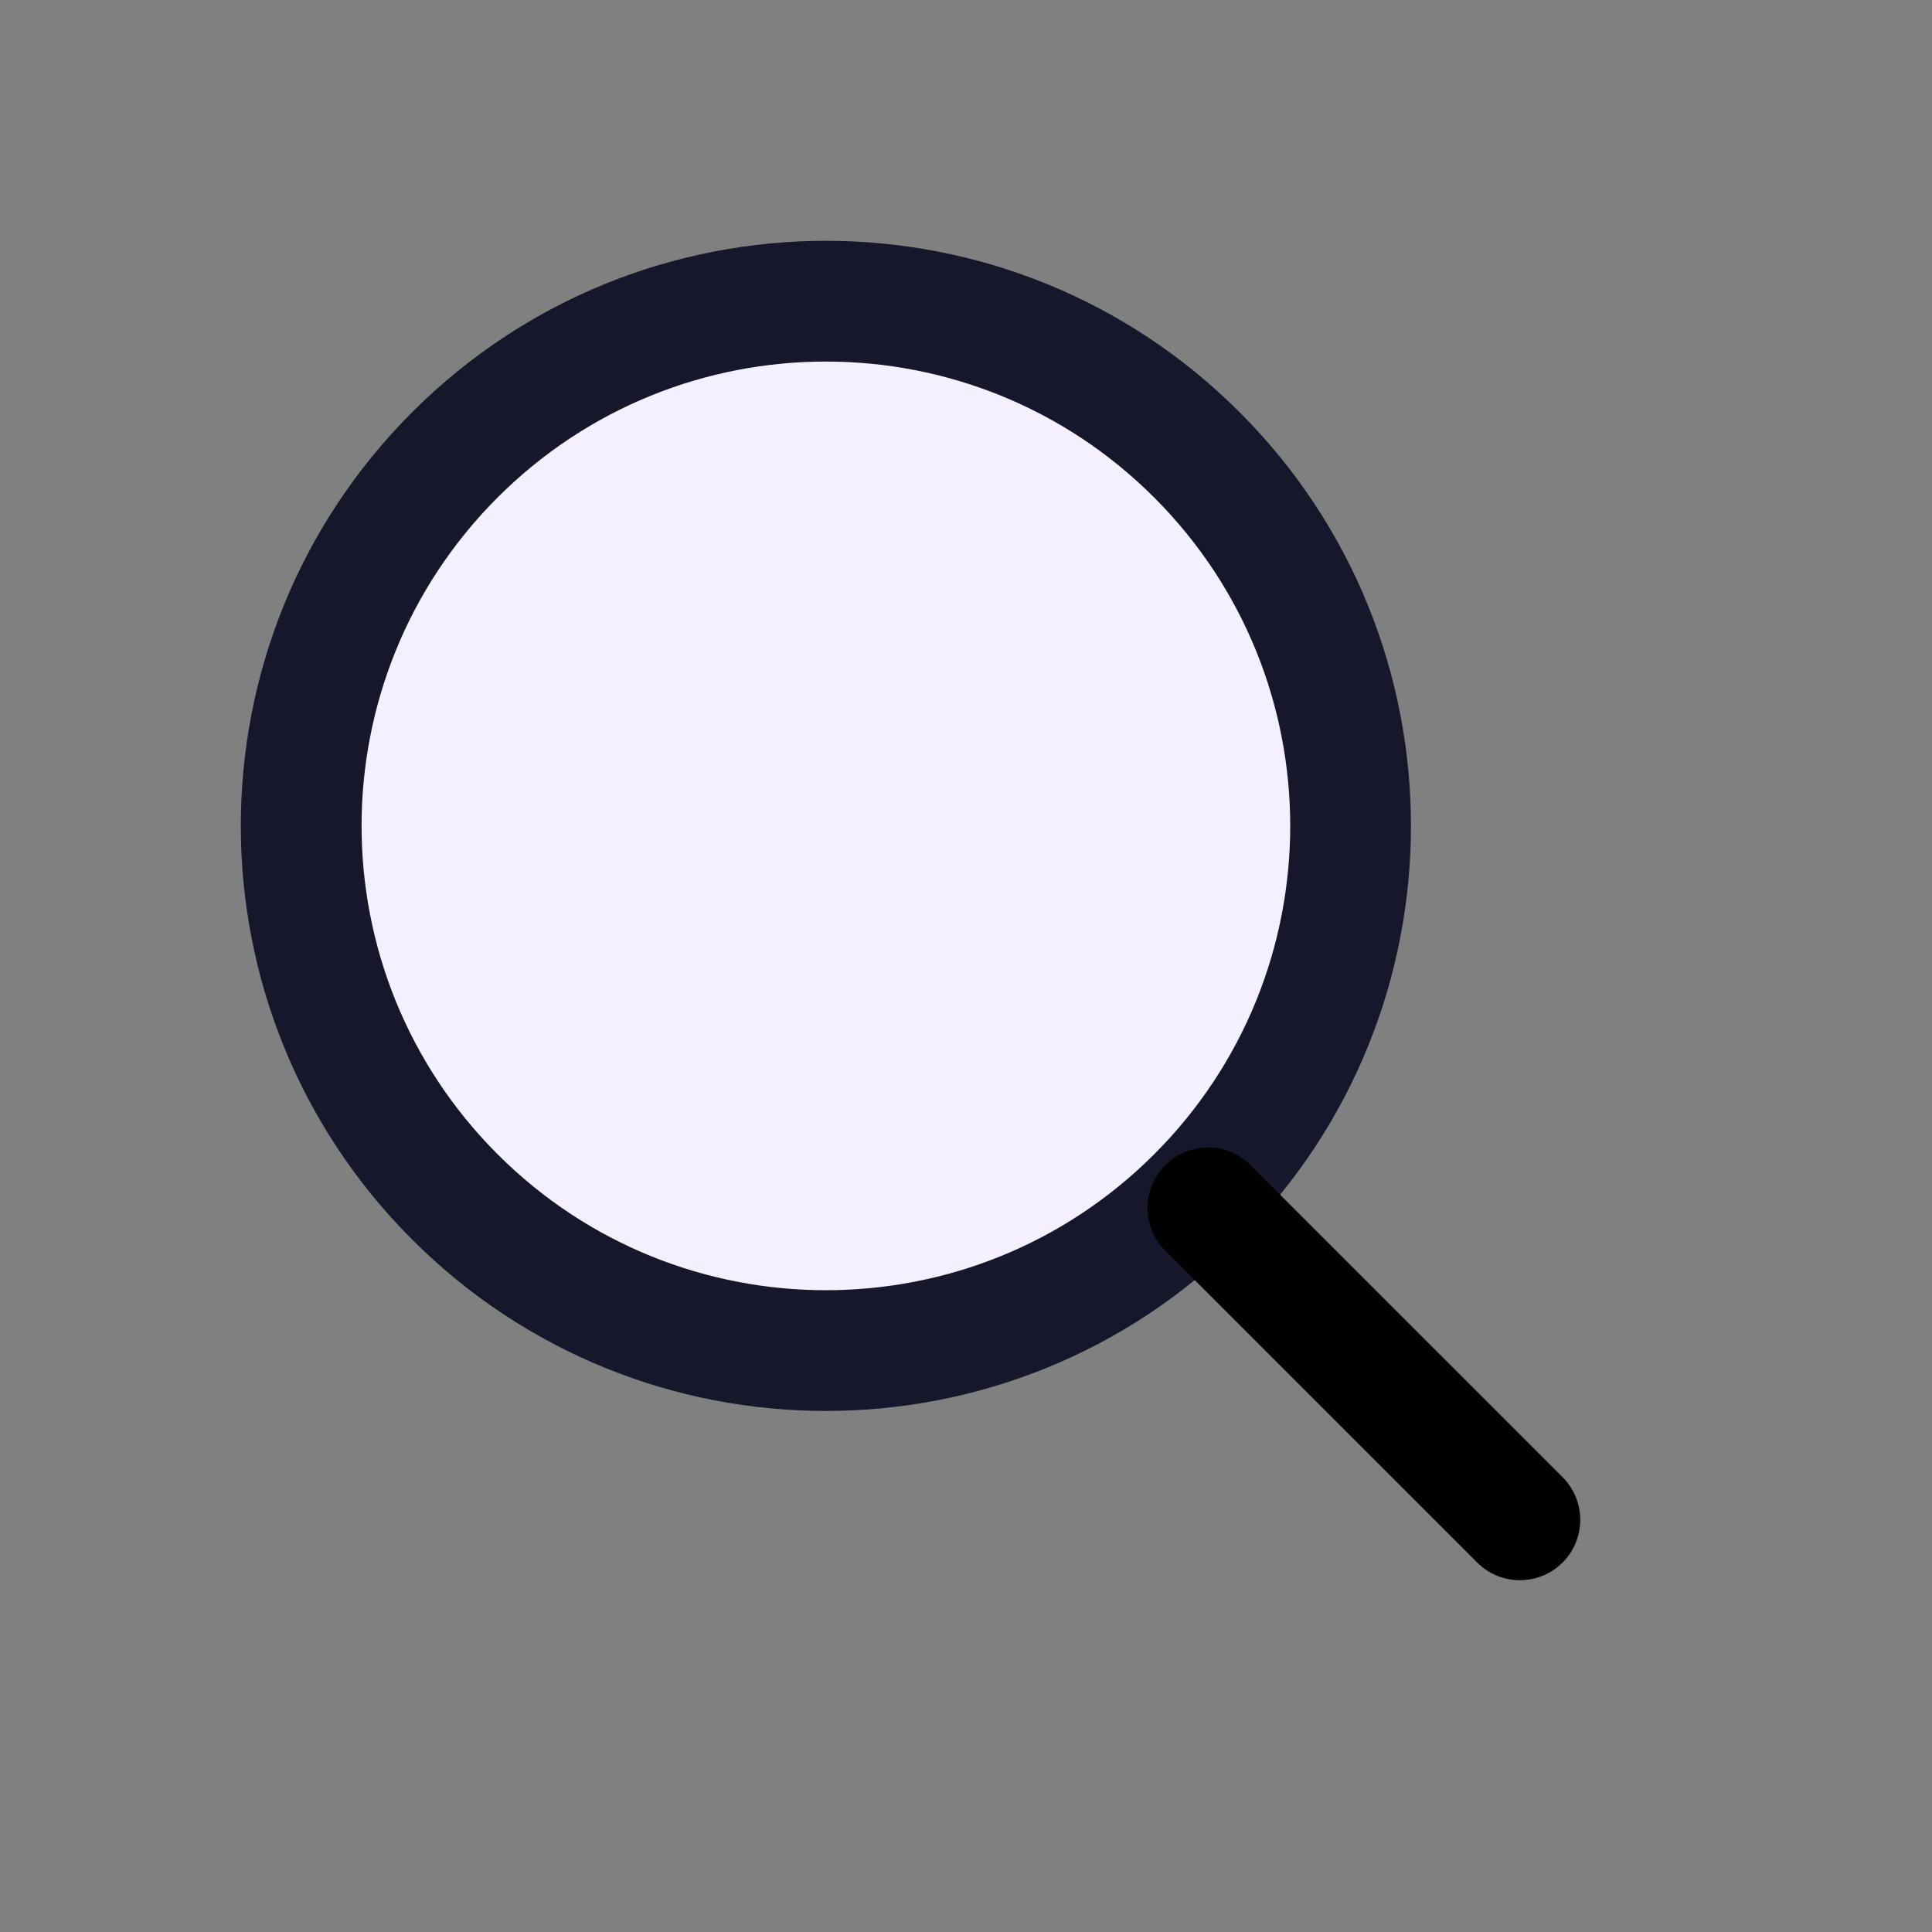 <svg xmlns="http://www.w3.org/2000/svg" width="64" height="64" viewBox="0 0 64 64" fill="none"><rect x="0" y="0" width="64" height="64" fill="#808080" stroke="none"/><g clip-path="url(#clip0_1051_2816)"><path d="M39.722 14.994C46.551 21.823 46.551 32.894 39.722 39.723C32.894 46.552 21.822 46.552 14.993 39.723C8.165 32.894 8.165 21.823 14.993 14.994C21.822 8.165 32.894 8.165 39.722 14.994Z" fill="#F5F0FF"></path><path fill-rule="evenodd" clip-rule="evenodd" d="M38.235 38.235C44.242 32.228 44.242 22.489 38.235 16.482C32.228 10.475 22.489 10.475 16.482 16.482C10.476 22.489 10.476 32.228 16.482 38.235C22.489 44.242 32.228 44.242 38.235 38.235ZM41.063 41.063C48.632 33.494 48.632 21.223 41.063 13.654C33.495 6.085 21.223 6.085 13.654 13.654C6.085 21.223 6.085 33.494 13.654 41.063C21.223 48.632 33.495 48.632 41.063 41.063Z" fill="#17172C"></path><path fill-rule="evenodd" clip-rule="evenodd" d="M38.6 38.599C39.381 37.817 40.647 37.817 41.428 38.599L51.762 48.932C52.543 49.714 52.543 50.98 51.762 51.761C50.981 52.542 49.715 52.542 48.934 51.761L38.6 41.427C37.819 40.646 37.819 39.38 38.6 38.599Z" fill="black"></path></g><defs><clipPath id="clip0_1051_2816"><rect width="64" height="64" fill="white"></rect></clipPath></defs></svg>